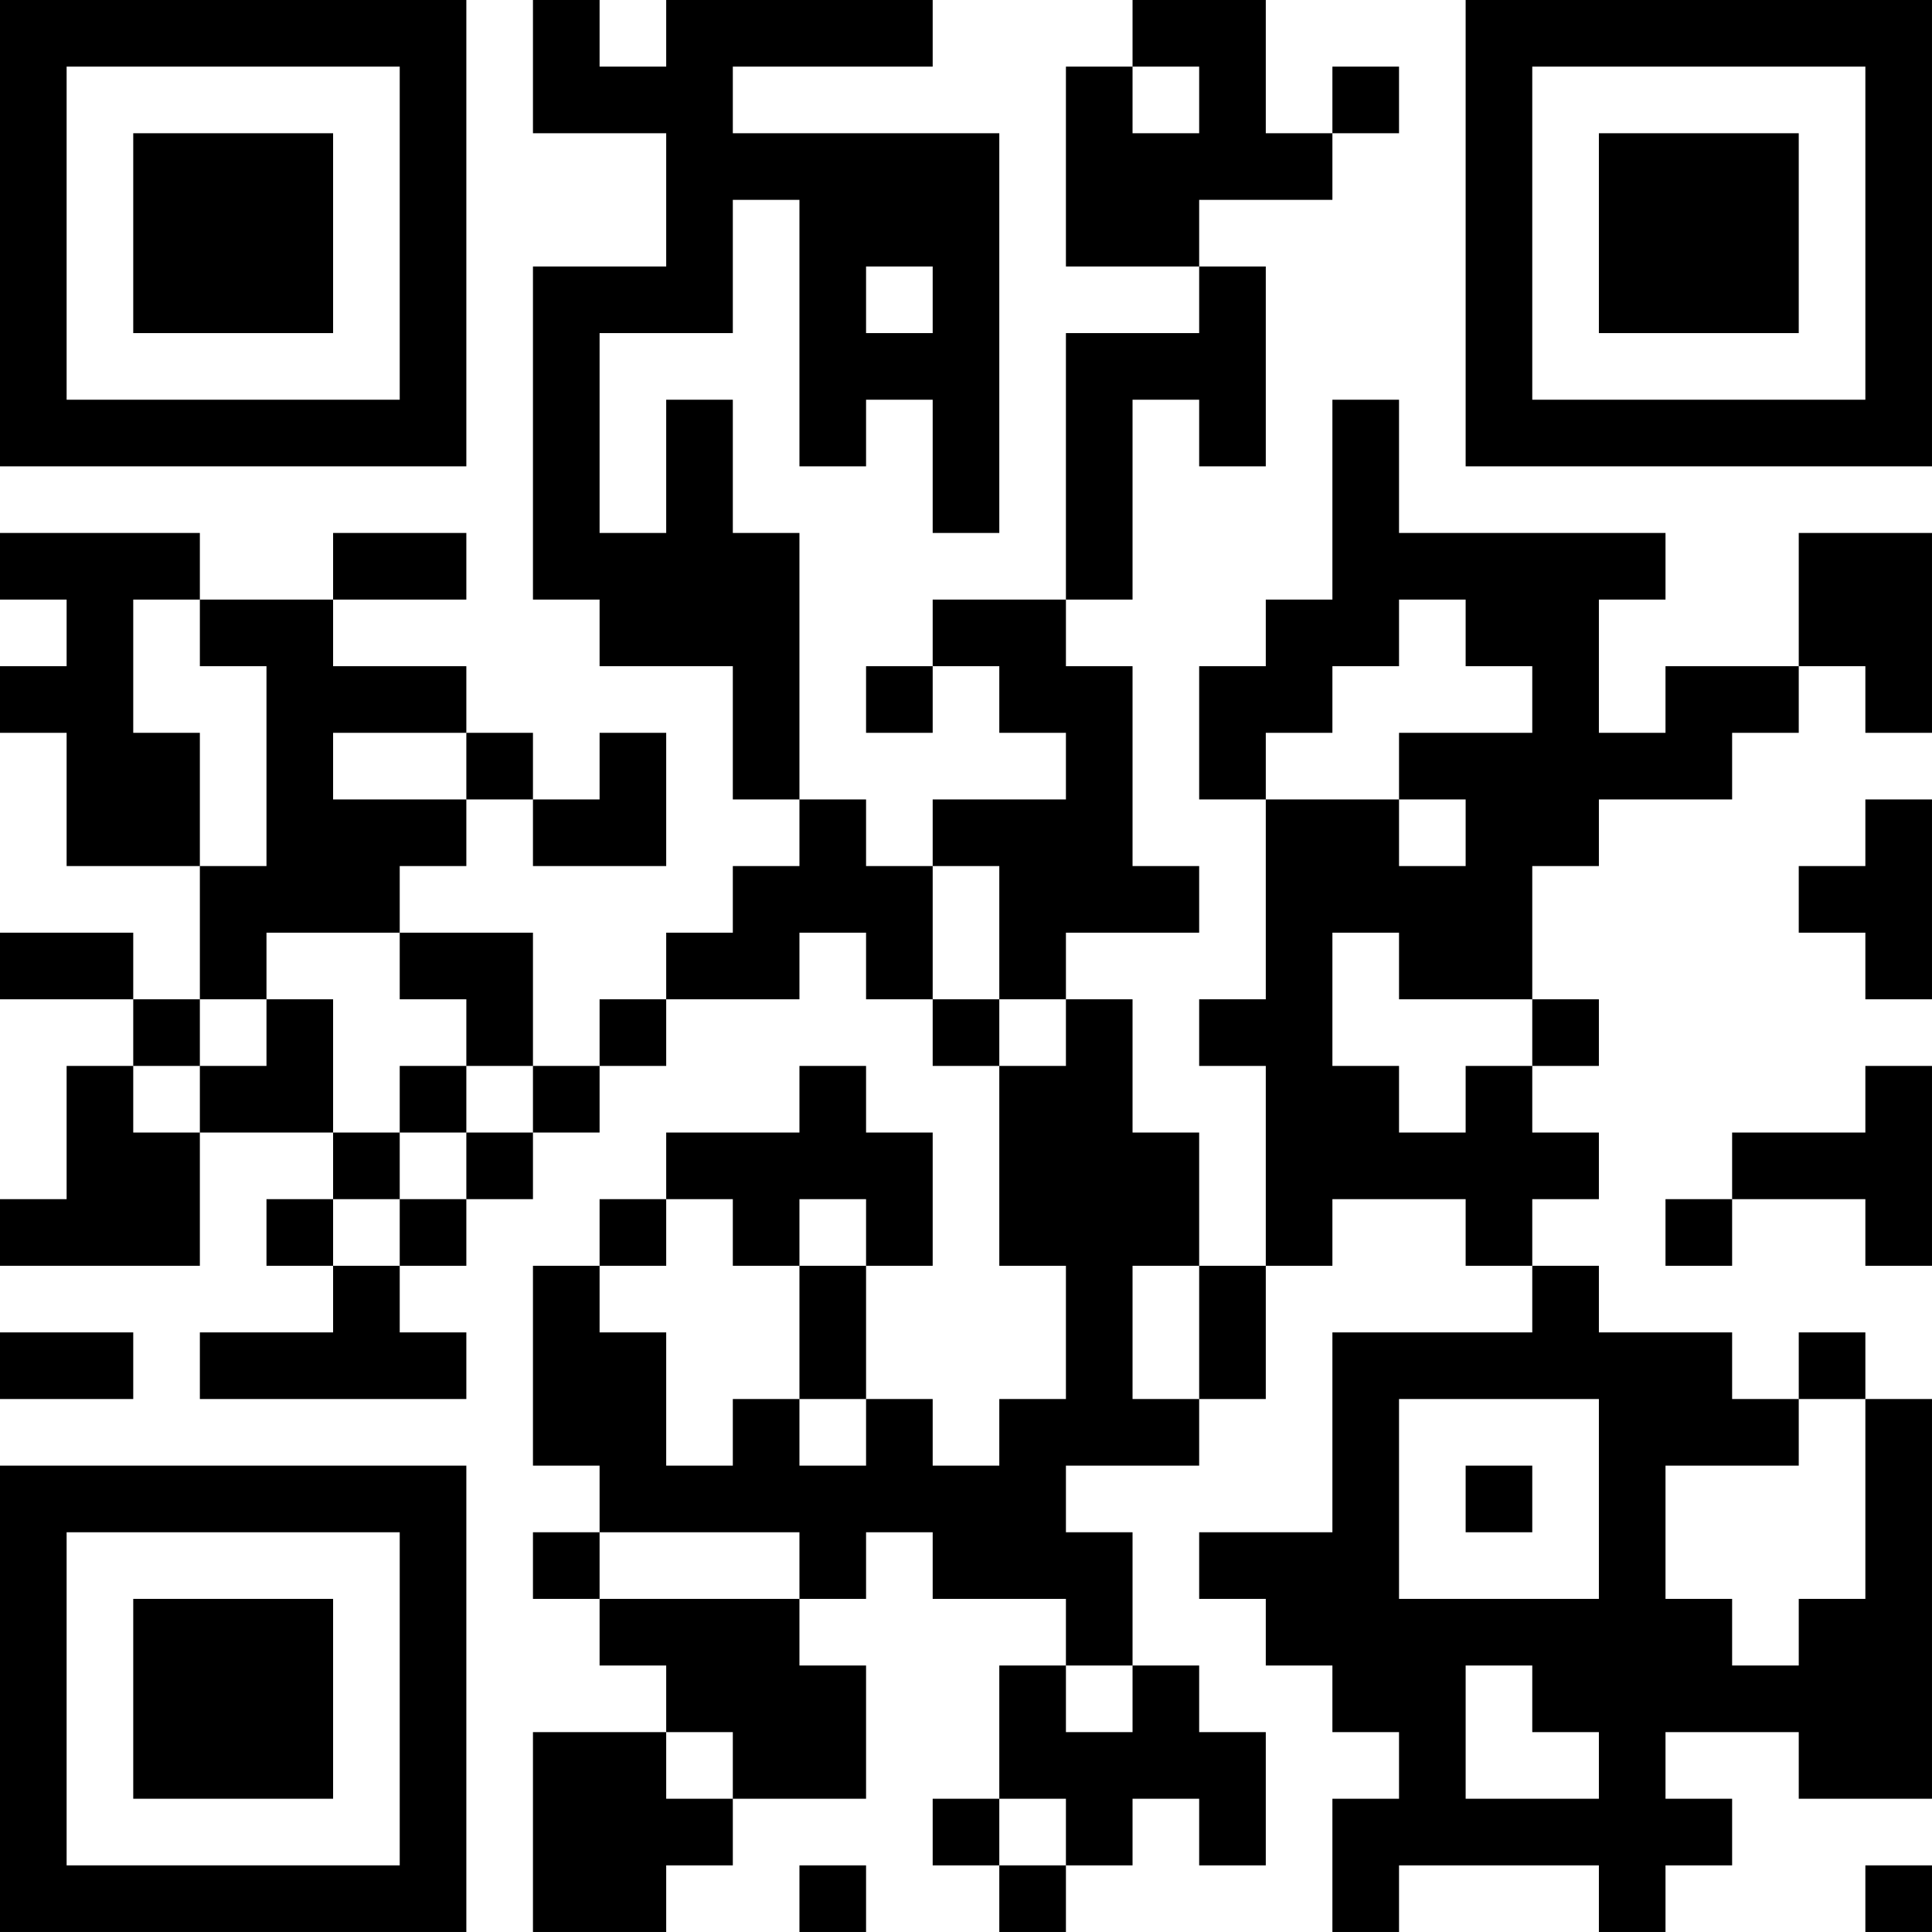 <?xml version="1.0" encoding="UTF-8"?>
<svg xmlns="http://www.w3.org/2000/svg" version="1.1" width="400" height="400" viewBox="0 0 400 400"><rect x="0" y="0" width="400" height="400" fill="#ffffff"/><g transform="scale(13.793)"><g transform="translate(0,0)"><path fill-rule="evenodd" d="M8 0L8 2L10 2L10 4L8 4L8 9L9 9L9 10L11 10L11 12L12 12L12 13L11 13L11 14L10 14L10 15L9 15L9 16L8 16L8 14L6 14L6 13L7 13L7 12L8 12L8 13L10 13L10 11L9 11L9 12L8 12L8 11L7 11L7 10L5 10L5 9L7 9L7 8L5 8L5 9L3 9L3 8L0 8L0 9L1 9L1 10L0 10L0 11L1 11L1 13L3 13L3 15L2 15L2 14L0 14L0 15L2 15L2 16L1 16L1 18L0 18L0 19L3 19L3 17L5 17L5 18L4 18L4 19L5 19L5 20L3 20L3 21L7 21L7 20L6 20L6 19L7 19L7 18L8 18L8 17L9 17L9 16L10 16L10 15L12 15L12 14L13 14L13 15L14 15L14 16L15 16L15 19L16 19L16 21L15 21L15 22L14 22L14 21L13 21L13 19L14 19L14 17L13 17L13 16L12 16L12 17L10 17L10 18L9 18L9 19L8 19L8 22L9 22L9 23L8 23L8 24L9 24L9 25L10 25L10 26L8 26L8 29L10 29L10 28L11 28L11 27L13 27L13 25L12 25L12 24L13 24L13 23L14 23L14 24L16 24L16 25L15 25L15 27L14 27L14 28L15 28L15 29L16 29L16 28L17 28L17 27L18 27L18 28L19 28L19 26L18 26L18 25L17 25L17 23L16 23L16 22L18 22L18 21L19 21L19 19L20 19L20 18L22 18L22 19L23 19L23 20L20 20L20 23L18 23L18 24L19 24L19 25L20 25L20 26L21 26L21 27L20 27L20 29L21 29L21 28L24 28L24 29L25 29L25 28L26 28L26 27L25 27L25 26L27 26L27 27L29 27L29 21L28 21L28 20L27 20L27 21L26 21L26 20L24 20L24 19L23 19L23 18L24 18L24 17L23 17L23 16L24 16L24 15L23 15L23 13L24 13L24 12L26 12L26 11L27 11L27 10L28 10L28 11L29 11L29 8L27 8L27 10L25 10L25 11L24 11L24 9L25 9L25 8L21 8L21 6L20 6L20 9L19 9L19 10L18 10L18 12L19 12L19 15L18 15L18 16L19 16L19 19L18 19L18 17L17 17L17 15L16 15L16 14L18 14L18 13L17 13L17 10L16 10L16 9L17 9L17 6L18 6L18 7L19 7L19 4L18 4L18 3L20 3L20 2L21 2L21 1L20 1L20 2L19 2L19 0L17 0L17 1L16 1L16 4L18 4L18 5L16 5L16 9L14 9L14 10L13 10L13 11L14 11L14 10L15 10L15 11L16 11L16 12L14 12L14 13L13 13L13 12L12 12L12 8L11 8L11 6L10 6L10 8L9 8L9 5L11 5L11 3L12 3L12 7L13 7L13 6L14 6L14 8L15 8L15 2L11 2L11 1L14 1L14 0L10 0L10 1L9 1L9 0ZM17 1L17 2L18 2L18 1ZM13 4L13 5L14 5L14 4ZM2 9L2 11L3 11L3 13L4 13L4 10L3 10L3 9ZM21 9L21 10L20 10L20 11L19 11L19 12L21 12L21 13L22 13L22 12L21 12L21 11L23 11L23 10L22 10L22 9ZM5 11L5 12L7 12L7 11ZM28 12L28 13L27 13L27 14L28 14L28 15L29 15L29 12ZM14 13L14 15L15 15L15 16L16 16L16 15L15 15L15 13ZM4 14L4 15L3 15L3 16L2 16L2 17L3 17L3 16L4 16L4 15L5 15L5 17L6 17L6 18L5 18L5 19L6 19L6 18L7 18L7 17L8 17L8 16L7 16L7 15L6 15L6 14ZM20 14L20 16L21 16L21 17L22 17L22 16L23 16L23 15L21 15L21 14ZM6 16L6 17L7 17L7 16ZM28 16L28 17L26 17L26 18L25 18L25 19L26 19L26 18L28 18L28 19L29 19L29 16ZM10 18L10 19L9 19L9 20L10 20L10 22L11 22L11 21L12 21L12 22L13 22L13 21L12 21L12 19L13 19L13 18L12 18L12 19L11 19L11 18ZM17 19L17 21L18 21L18 19ZM0 20L0 21L2 21L2 20ZM21 21L21 24L24 24L24 21ZM27 21L27 22L25 22L25 24L26 24L26 25L27 25L27 24L28 24L28 21ZM22 22L22 23L23 23L23 22ZM9 23L9 24L12 24L12 23ZM16 25L16 26L17 26L17 25ZM22 25L22 27L24 27L24 26L23 26L23 25ZM10 26L10 27L11 27L11 26ZM15 27L15 28L16 28L16 27ZM12 28L12 29L13 29L13 28ZM28 28L28 29L29 29L29 28ZM0 0L0 7L7 7L7 0ZM1 1L1 6L6 6L6 1ZM2 2L2 5L5 5L5 2ZM22 0L22 7L29 7L29 0ZM23 1L23 6L28 6L28 1ZM24 2L24 5L27 5L27 2ZM0 22L0 29L7 29L7 22ZM1 23L1 28L6 28L6 23ZM2 24L2 27L5 27L5 24Z" fill="#000000"/></g></g></svg>
